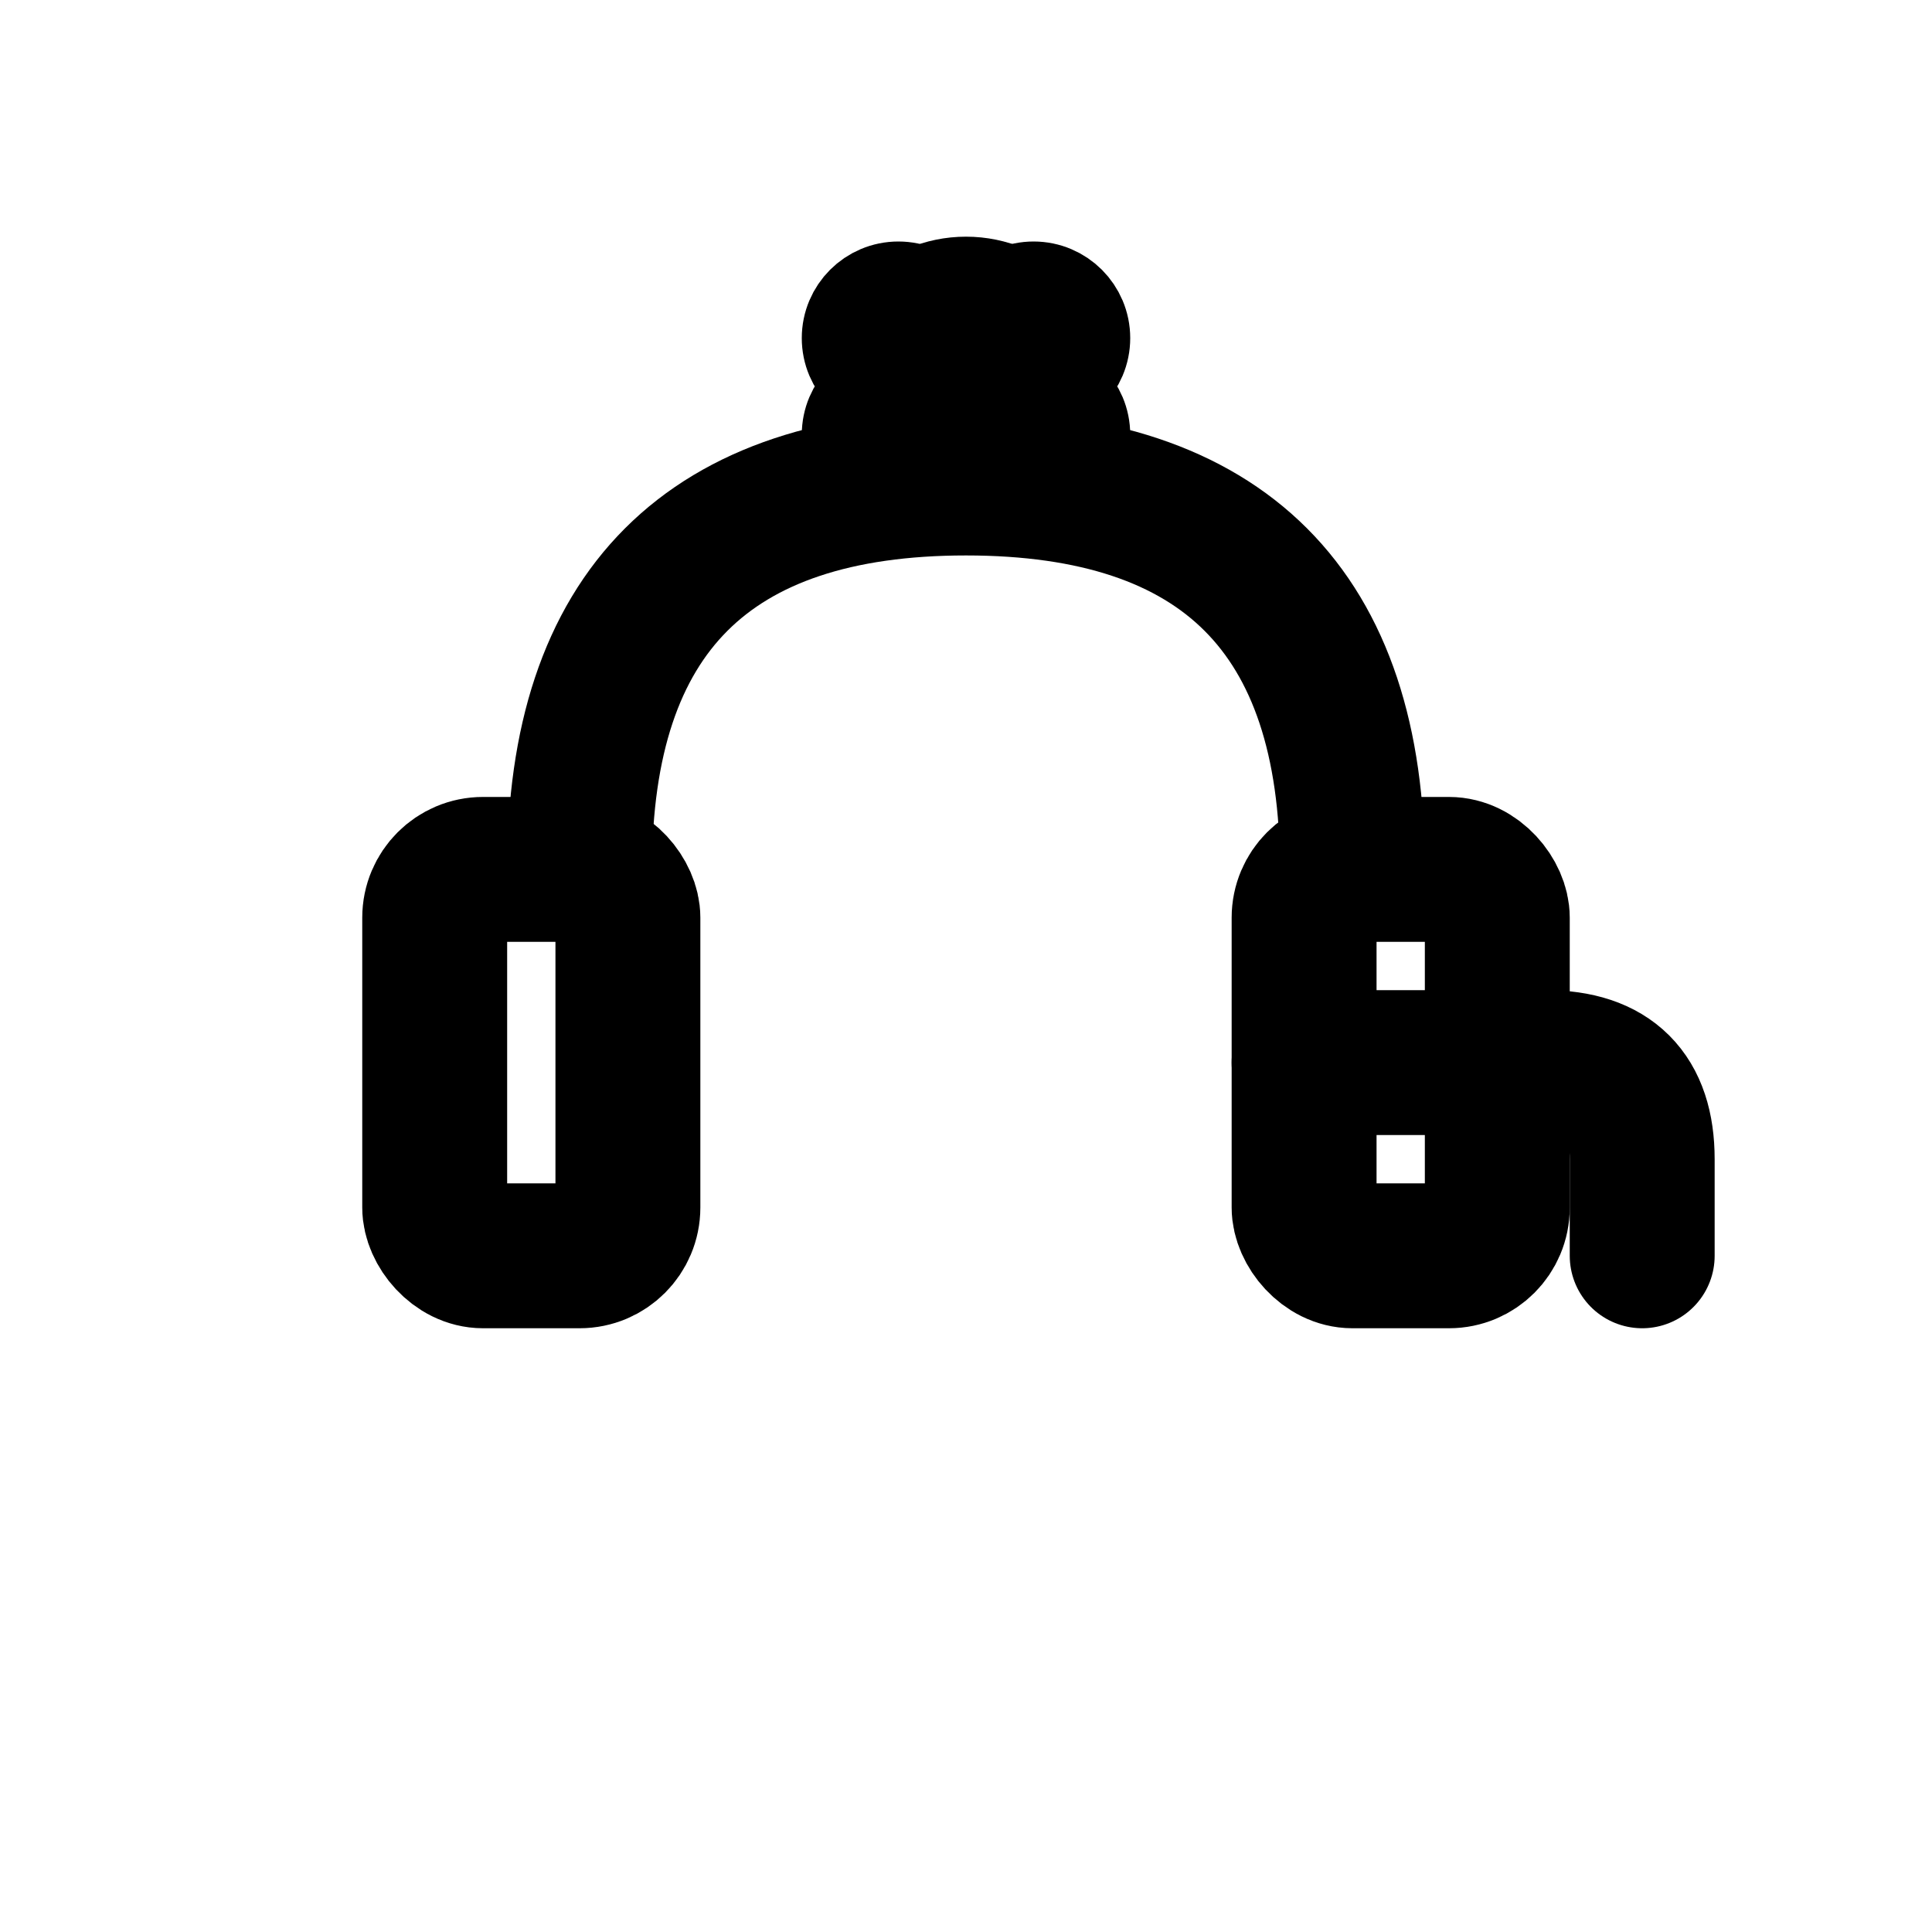 <svg stroke-linejoin="round" stroke-linecap="round" stroke-width="1.5" stroke="currentColor" fill="none" viewBox="0 0 20 20" xmlns="http://www.w3.org/2000/svg">
  
  <path d="M6 9 Q6 5 10 5 Q14 5 14 9"></path>
  
  <rect rx="0.5" height="4" width="2" y="9" x="4.5"></rect>
  
  <rect rx="0.5" height="4" width="2" y="9" x="13.5"></rect>
  
  <path d="M13.5 11 L16 11 Q17 11 17 12 L17 13"></path>
  
  <circle fill="currentColor" r="0.8" cy="4" cx="10"></circle>
  <circle stroke-width="1" fill="none" r="0.5" cy="3.5" cx="9.3"></circle>
  <circle stroke-width="1" fill="none" r="0.5" cy="3.5" cx="10.7"></circle>
  <circle stroke-width="1" fill="none" r="0.5" cy="4.5" cx="9.3"></circle>
  <circle stroke-width="1" fill="none" r="0.5" cy="4.5" cx="10.7"></circle>
</svg>